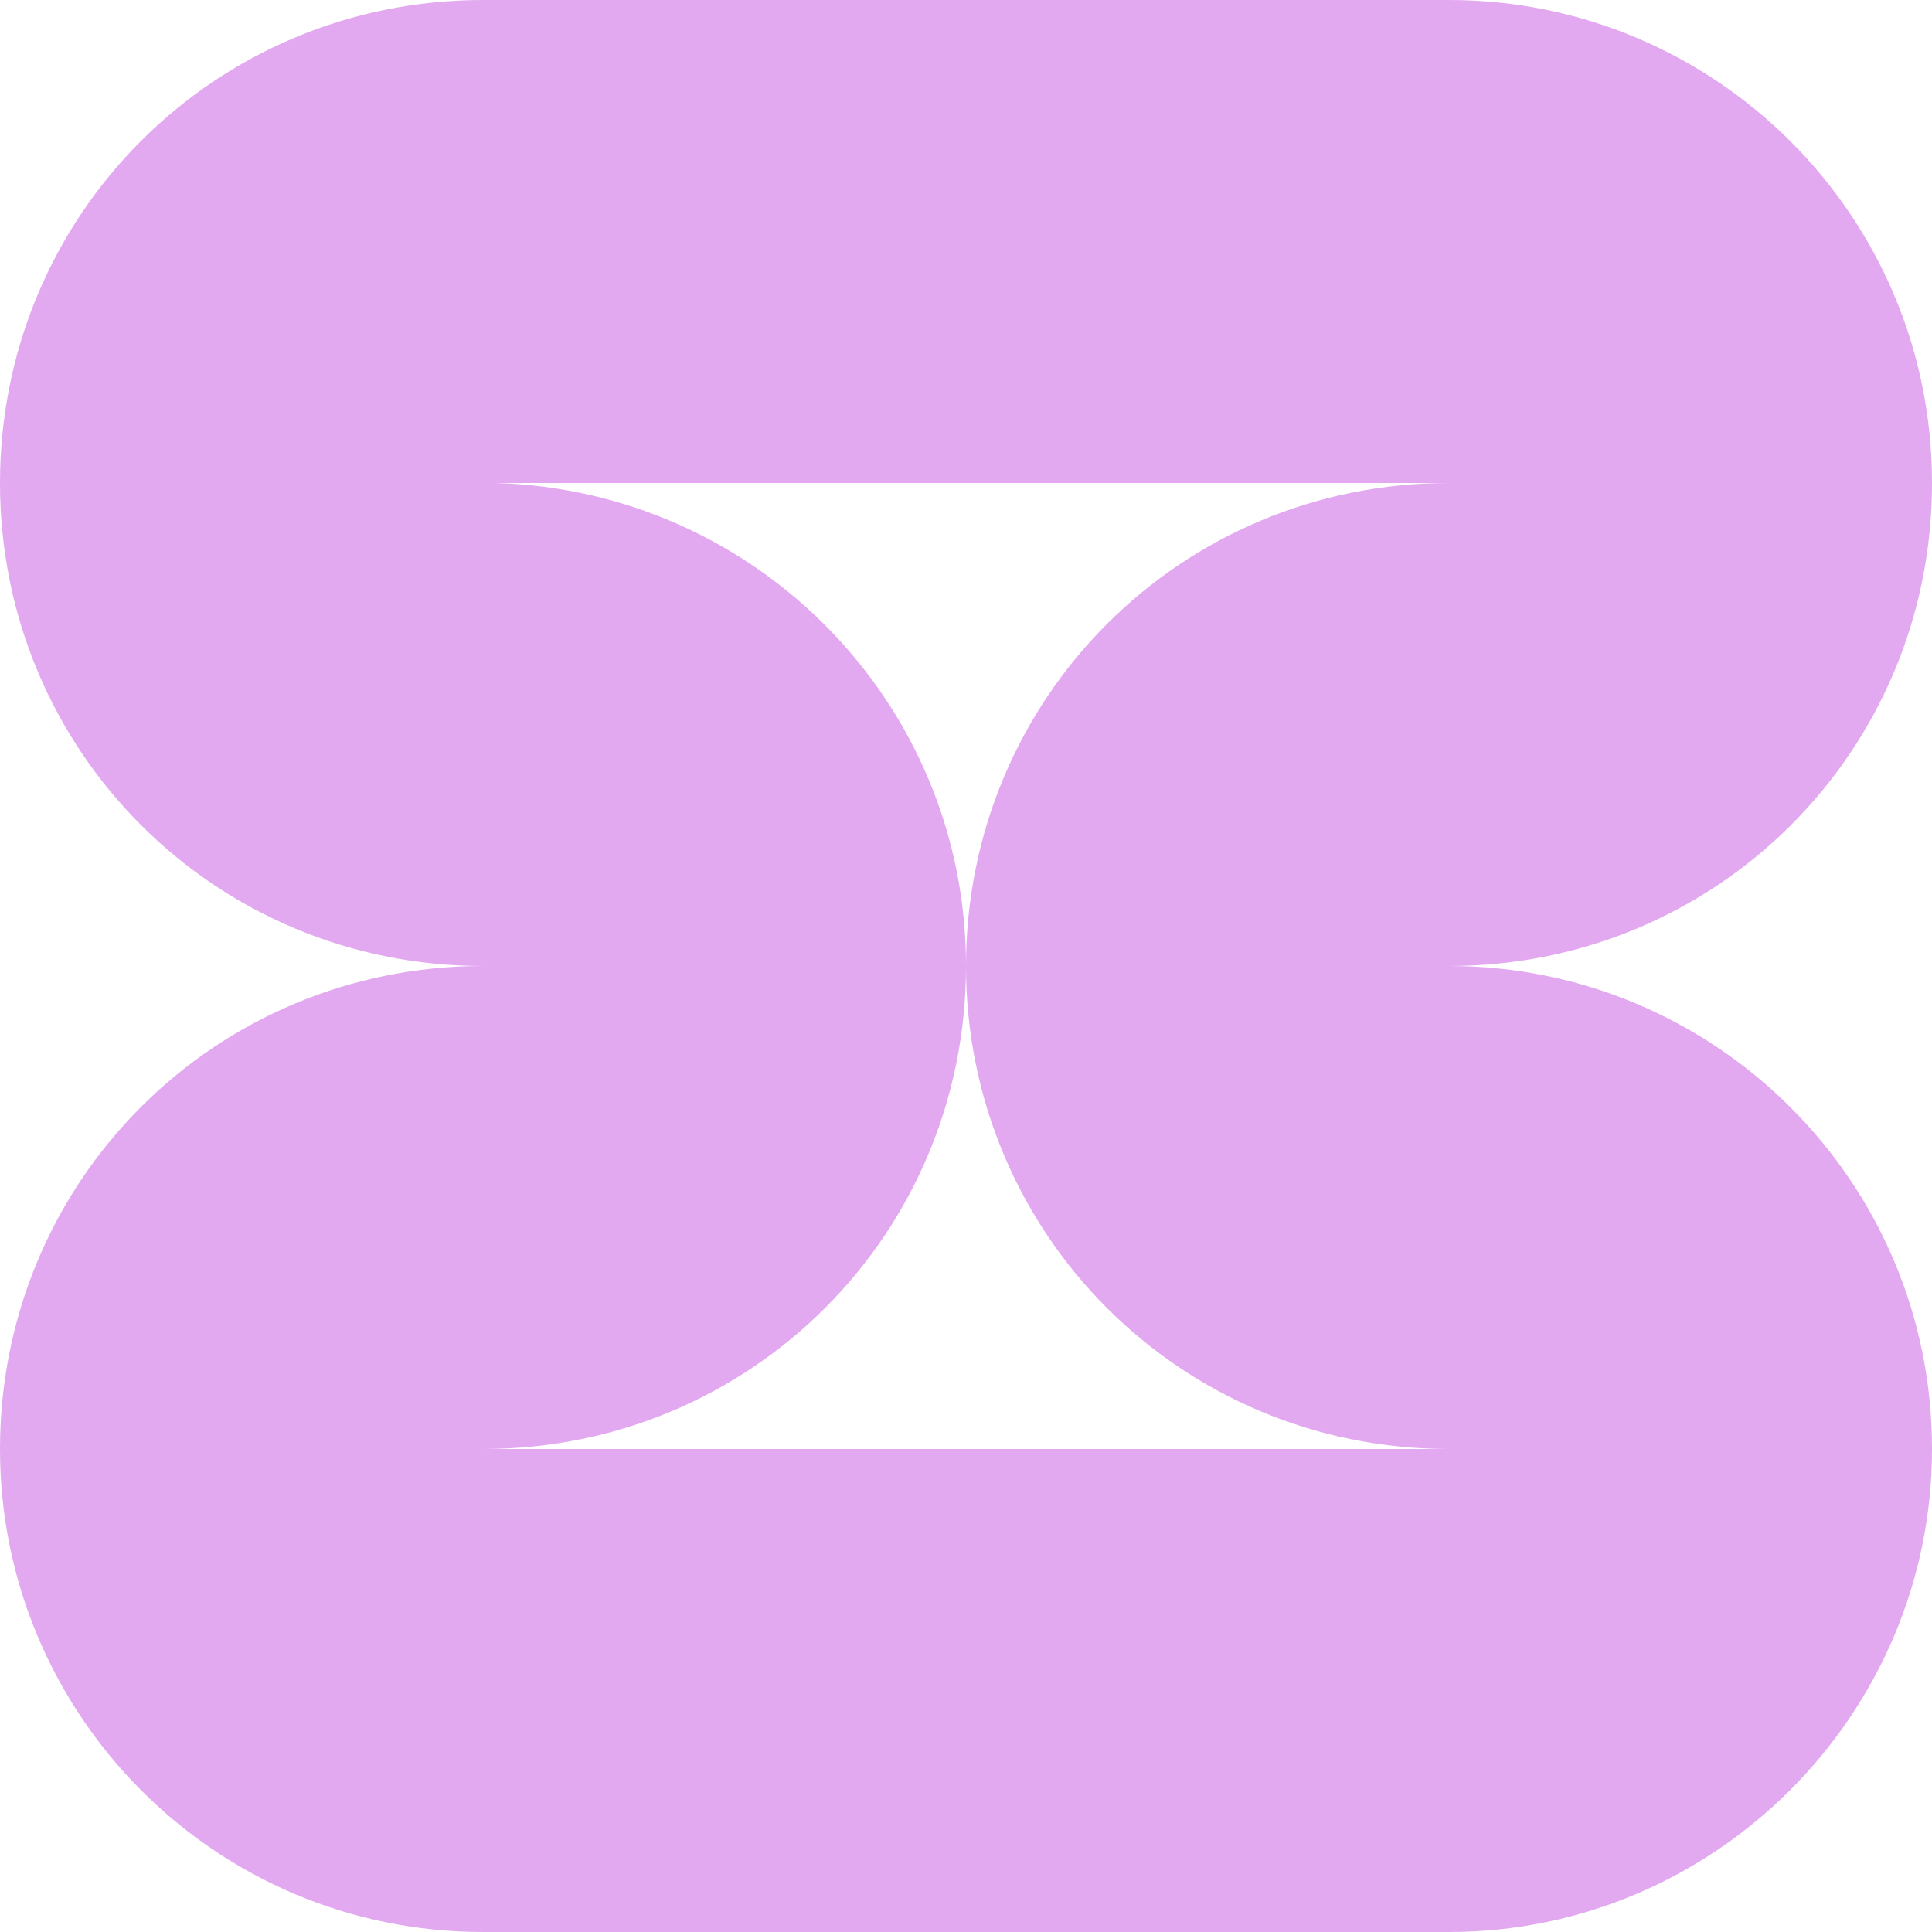<?xml version="1.0" encoding="UTF-8"?> <!-- Generator: Adobe Illustrator 23.0.3, SVG Export Plug-In . SVG Version: 6.00 Build 0) --> <svg xmlns="http://www.w3.org/2000/svg" xmlns:xlink="http://www.w3.org/1999/xlink" id="Слой_1" x="0px" y="0px" viewBox="0 0 80 80" style="enable-background:new 0 0 80 80;" xml:space="preserve"> <style type="text/css"> .st0{fill:#E2A8F0;} </style> <path class="st0" d="M60,40c11.1,0,20-8.9,20-20C80,8.9,71,0,60,0H40v0H20v0C8.9,0,0,8.9,0,20c0,11.1,8.9,20,20,20 C8.9,40,0,48.9,0,60C0,71,8.9,80,20,80v0h20v0h20C71,80,80,71,80,60C80,48.9,71,40,60,40z M40,60L40,60l-20,0v0c11.1,0,20-8.9,20-20 c0-10.9-8.7-19.7-19.5-20H40v0l20,0c-11.1,0-20,8.9-20,20c0,11.1,8.9,20,20,20L40,60z"></path> </svg> 